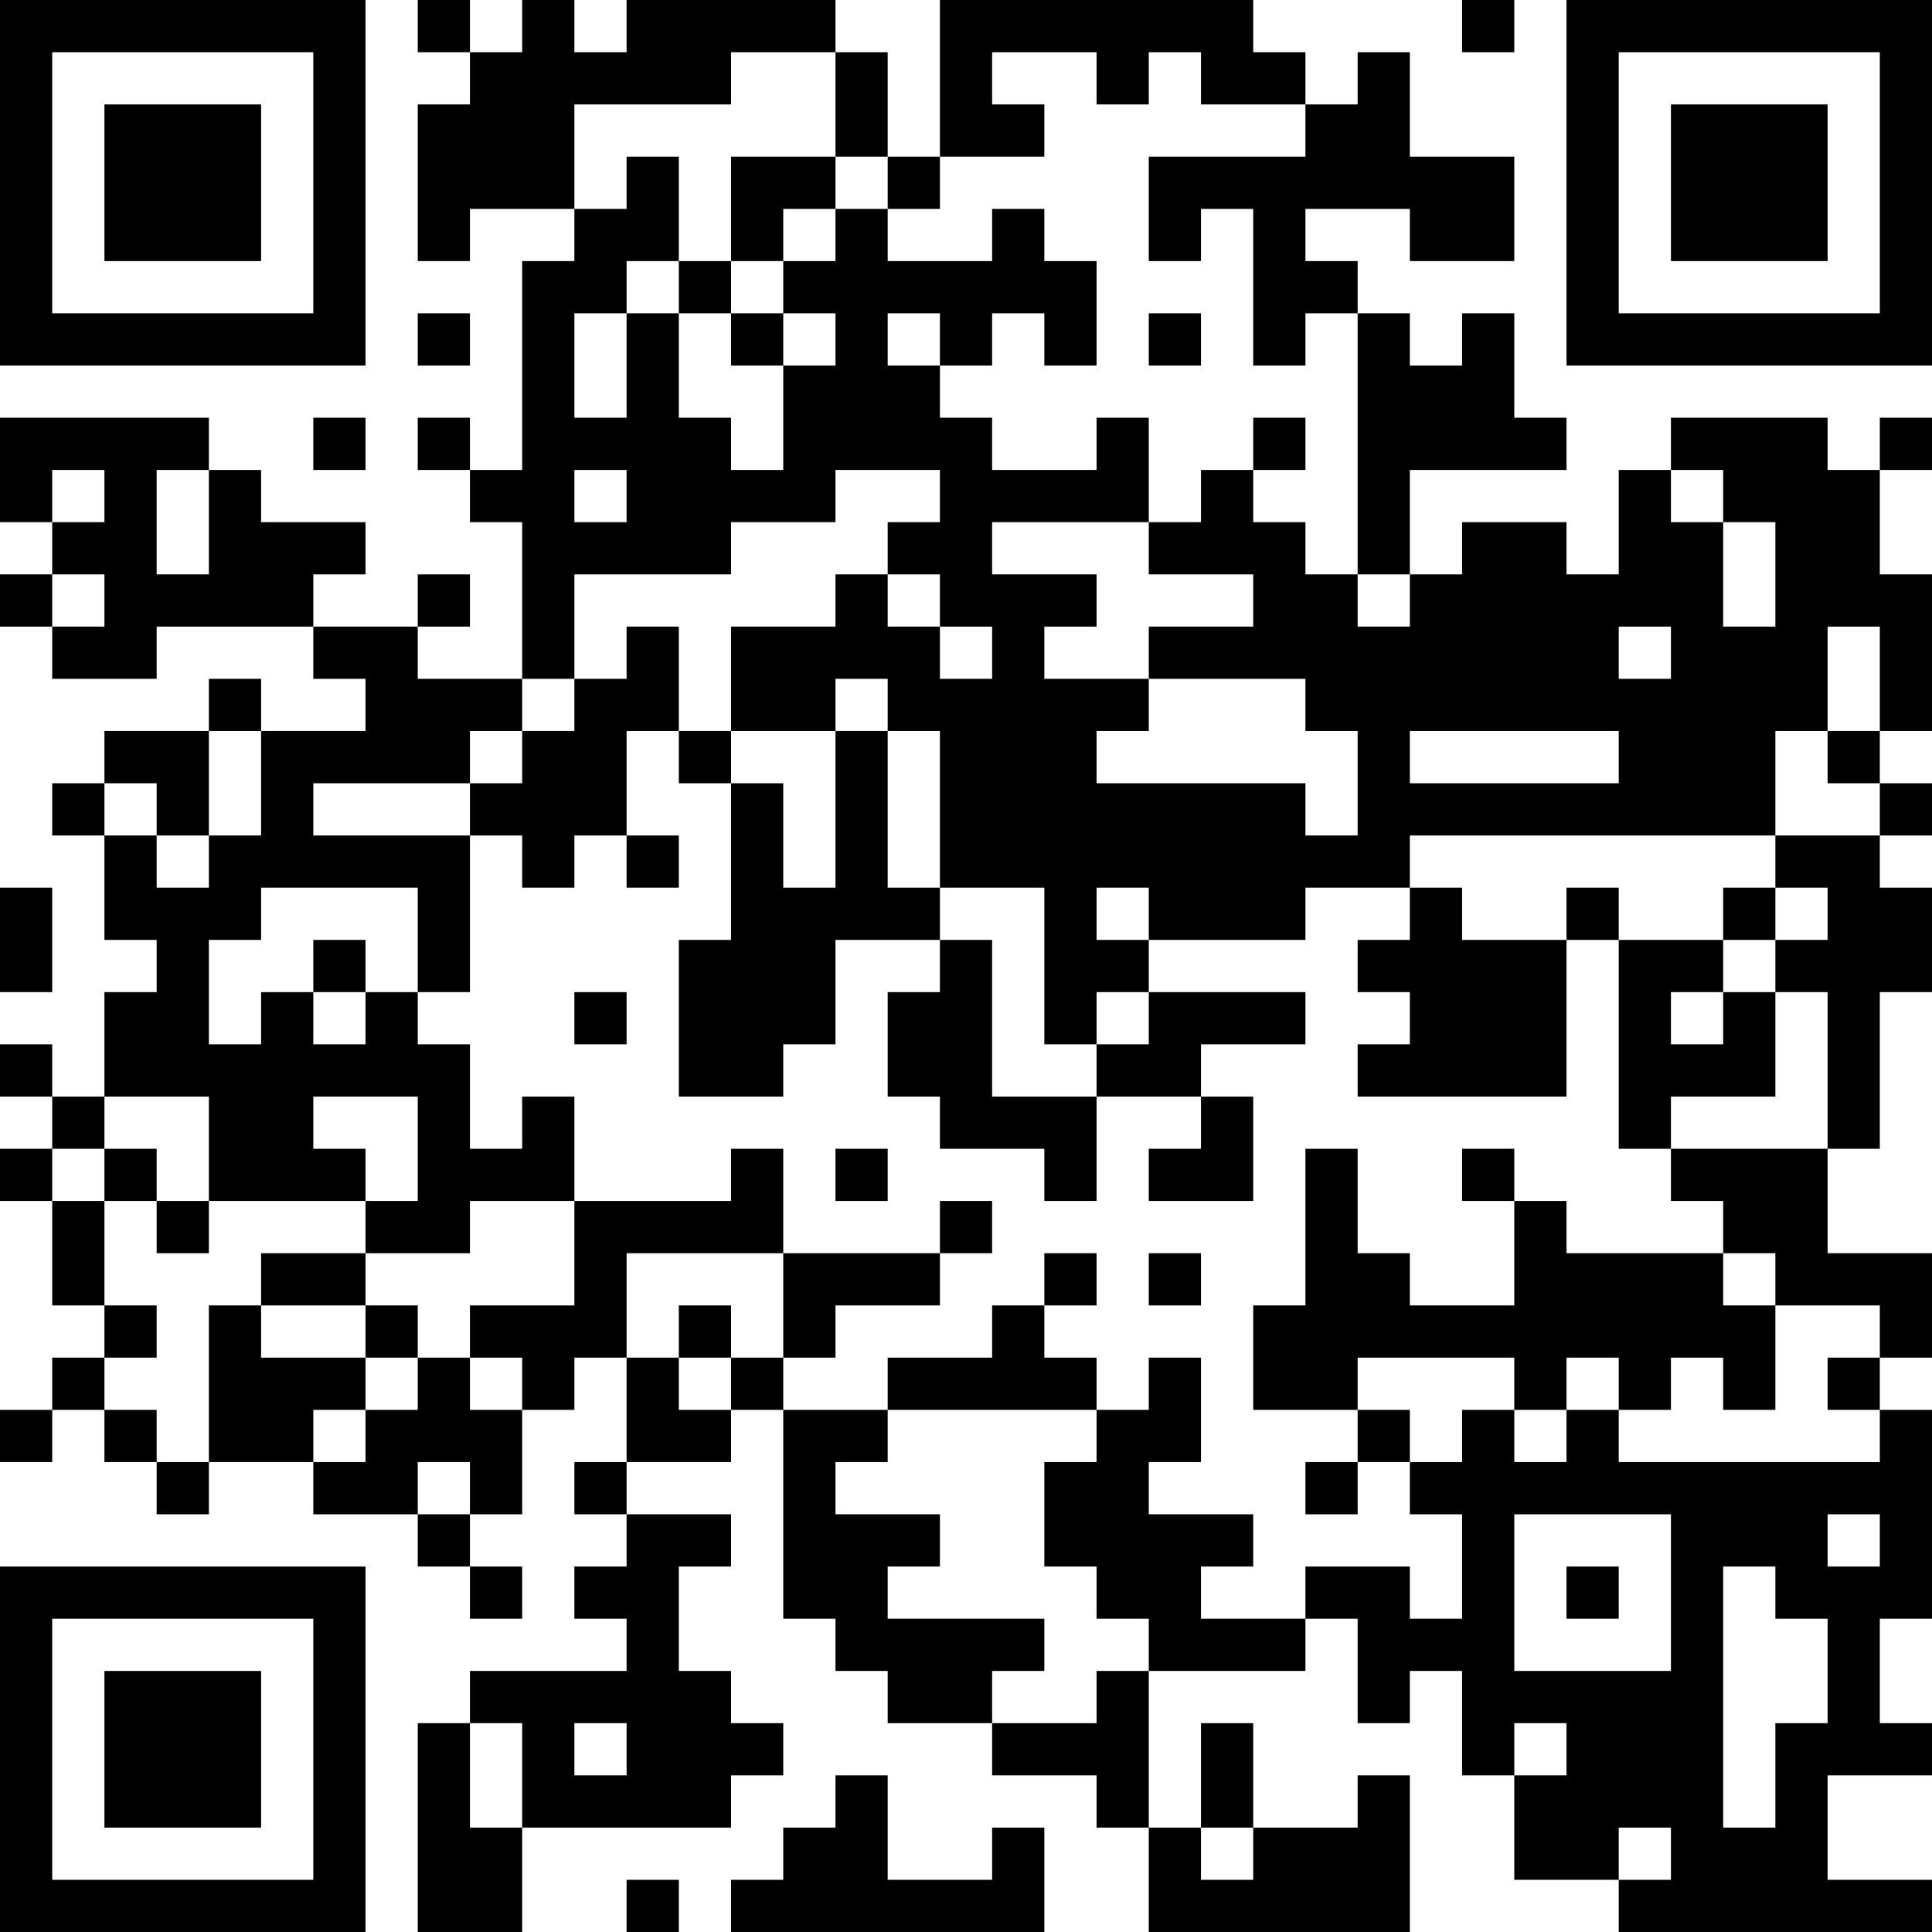 <?xml version="1.0" encoding="UTF-8"?>
<svg xmlns="http://www.w3.org/2000/svg" version="1.1" width="400" height="400" viewBox="0 0 400 400"><rect x="0" y="0" width="400" height="400" fill="#ffffff"/><g transform="scale(10.811)"><g transform="translate(0,0)"><path fill-rule="evenodd" d="M8 0L8 1L9 1L9 2L8 2L8 5L9 5L9 4L11 4L11 5L10 5L10 9L9 9L9 8L8 8L8 9L9 9L9 10L10 10L10 13L8 13L8 12L9 12L9 11L8 11L8 12L6 12L6 11L7 11L7 10L5 10L5 9L4 9L4 8L0 8L0 10L1 10L1 11L0 11L0 12L1 12L1 13L3 13L3 12L6 12L6 13L7 13L7 14L5 14L5 13L4 13L4 14L2 14L2 15L1 15L1 16L2 16L2 18L3 18L3 19L2 19L2 21L1 21L1 20L0 20L0 21L1 21L1 22L0 22L0 23L1 23L1 25L2 25L2 26L1 26L1 27L0 27L0 28L1 28L1 27L2 27L2 28L3 28L3 29L4 29L4 28L6 28L6 29L8 29L8 30L9 30L9 31L10 31L10 30L9 30L9 29L10 29L10 27L11 27L11 26L12 26L12 28L11 28L11 29L12 29L12 30L11 30L11 31L12 31L12 32L9 32L9 33L8 33L8 37L10 37L10 35L14 35L14 34L15 34L15 33L14 33L14 32L13 32L13 30L14 30L14 29L12 29L12 28L14 28L14 27L15 27L15 31L16 31L16 32L17 32L17 33L19 33L19 34L21 34L21 35L22 35L22 37L27 37L27 34L26 34L26 35L24 35L24 33L23 33L23 35L22 35L22 32L25 32L25 31L26 31L26 33L27 33L27 32L28 32L28 34L29 34L29 36L31 36L31 37L37 37L37 36L35 36L35 34L37 34L37 33L36 33L36 31L37 31L37 27L36 27L36 26L37 26L37 24L35 24L35 22L36 22L36 19L37 19L37 17L36 17L36 16L37 16L37 15L36 15L36 14L37 14L37 11L36 11L36 9L37 9L37 8L36 8L36 9L35 9L35 8L32 8L32 9L31 9L31 11L30 11L30 10L28 10L28 11L27 11L27 9L30 9L30 8L29 8L29 6L28 6L28 7L27 7L27 6L26 6L26 5L25 5L25 4L27 4L27 5L29 5L29 3L27 3L27 1L26 1L26 2L25 2L25 1L24 1L24 0L18 0L18 3L17 3L17 1L16 1L16 0L12 0L12 1L11 1L11 0L10 0L10 1L9 1L9 0ZM28 0L28 1L29 1L29 0ZM14 1L14 2L11 2L11 4L12 4L12 3L13 3L13 5L12 5L12 6L11 6L11 8L12 8L12 6L13 6L13 8L14 8L14 9L15 9L15 7L16 7L16 6L15 6L15 5L16 5L16 4L17 4L17 5L19 5L19 4L20 4L20 5L21 5L21 7L20 7L20 6L19 6L19 7L18 7L18 6L17 6L17 7L18 7L18 8L19 8L19 9L21 9L21 8L22 8L22 10L19 10L19 11L21 11L21 12L20 12L20 13L22 13L22 14L21 14L21 15L25 15L25 16L26 16L26 14L25 14L25 13L22 13L22 12L24 12L24 11L22 11L22 10L23 10L23 9L24 9L24 10L25 10L25 11L26 11L26 12L27 12L27 11L26 11L26 6L25 6L25 7L24 7L24 4L23 4L23 5L22 5L22 3L25 3L25 2L23 2L23 1L22 1L22 2L21 2L21 1L19 1L19 2L20 2L20 3L18 3L18 4L17 4L17 3L16 3L16 1ZM14 3L14 5L13 5L13 6L14 6L14 7L15 7L15 6L14 6L14 5L15 5L15 4L16 4L16 3ZM8 6L8 7L9 7L9 6ZM22 6L22 7L23 7L23 6ZM6 8L6 9L7 9L7 8ZM24 8L24 9L25 9L25 8ZM1 9L1 10L2 10L2 9ZM3 9L3 11L4 11L4 9ZM11 9L11 10L12 10L12 9ZM16 9L16 10L14 10L14 11L11 11L11 13L10 13L10 14L9 14L9 15L6 15L6 16L9 16L9 19L8 19L8 17L5 17L5 18L4 18L4 20L5 20L5 19L6 19L6 20L7 20L7 19L8 19L8 20L9 20L9 22L10 22L10 21L11 21L11 23L9 23L9 24L7 24L7 23L8 23L8 21L6 21L6 22L7 22L7 23L4 23L4 21L2 21L2 22L1 22L1 23L2 23L2 25L3 25L3 26L2 26L2 27L3 27L3 28L4 28L4 25L5 25L5 26L7 26L7 27L6 27L6 28L7 28L7 27L8 27L8 26L9 26L9 27L10 27L10 26L9 26L9 25L11 25L11 23L14 23L14 22L15 22L15 24L12 24L12 26L13 26L13 27L14 27L14 26L15 26L15 27L17 27L17 28L16 28L16 29L18 29L18 30L17 30L17 31L20 31L20 32L19 32L19 33L21 33L21 32L22 32L22 31L21 31L21 30L20 30L20 28L21 28L21 27L22 27L22 26L23 26L23 28L22 28L22 29L24 29L24 30L23 30L23 31L25 31L25 30L27 30L27 31L28 31L28 29L27 29L27 28L28 28L28 27L29 27L29 28L30 28L30 27L31 27L31 28L36 28L36 27L35 27L35 26L36 26L36 25L34 25L34 24L33 24L33 23L32 23L32 22L35 22L35 19L34 19L34 18L35 18L35 17L34 17L34 16L36 16L36 15L35 15L35 14L36 14L36 12L35 12L35 14L34 14L34 16L27 16L27 17L25 17L25 18L22 18L22 17L21 17L21 18L22 18L22 19L21 19L21 20L20 20L20 17L18 17L18 14L17 14L17 13L16 13L16 14L14 14L14 12L16 12L16 11L17 11L17 12L18 12L18 13L19 13L19 12L18 12L18 11L17 11L17 10L18 10L18 9ZM32 9L32 10L33 10L33 12L34 12L34 10L33 10L33 9ZM1 11L1 12L2 12L2 11ZM12 12L12 13L11 13L11 14L10 14L10 15L9 15L9 16L10 16L10 17L11 17L11 16L12 16L12 17L13 17L13 16L12 16L12 14L13 14L13 15L14 15L14 18L13 18L13 21L15 21L15 20L16 20L16 18L18 18L18 19L17 19L17 21L18 21L18 22L20 22L20 23L21 23L21 21L23 21L23 22L22 22L22 23L24 23L24 21L23 21L23 20L25 20L25 19L22 19L22 20L21 20L21 21L19 21L19 18L18 18L18 17L17 17L17 14L16 14L16 17L15 17L15 15L14 15L14 14L13 14L13 12ZM31 12L31 13L32 13L32 12ZM4 14L4 16L3 16L3 15L2 15L2 16L3 16L3 17L4 17L4 16L5 16L5 14ZM27 14L27 15L31 15L31 14ZM0 17L0 19L1 19L1 17ZM27 17L27 18L26 18L26 19L27 19L27 20L26 20L26 21L30 21L30 18L31 18L31 22L32 22L32 21L34 21L34 19L33 19L33 18L34 18L34 17L33 17L33 18L31 18L31 17L30 17L30 18L28 18L28 17ZM6 18L6 19L7 19L7 18ZM11 19L11 20L12 20L12 19ZM32 19L32 20L33 20L33 19ZM2 22L2 23L3 23L3 24L4 24L4 23L3 23L3 22ZM16 22L16 23L17 23L17 22ZM25 22L25 25L24 25L24 27L26 27L26 28L25 28L25 29L26 29L26 28L27 28L27 27L26 27L26 26L29 26L29 27L30 27L30 26L31 26L31 27L32 27L32 26L33 26L33 27L34 27L34 25L33 25L33 24L30 24L30 23L29 23L29 22L28 22L28 23L29 23L29 25L27 25L27 24L26 24L26 22ZM18 23L18 24L15 24L15 26L16 26L16 25L18 25L18 24L19 24L19 23ZM5 24L5 25L7 25L7 26L8 26L8 25L7 25L7 24ZM20 24L20 25L19 25L19 26L17 26L17 27L21 27L21 26L20 26L20 25L21 25L21 24ZM22 24L22 25L23 25L23 24ZM13 25L13 26L14 26L14 25ZM8 28L8 29L9 29L9 28ZM29 29L29 32L32 32L32 29ZM35 29L35 30L36 30L36 29ZM30 30L30 31L31 31L31 30ZM33 30L33 35L34 35L34 33L35 33L35 31L34 31L34 30ZM9 33L9 35L10 35L10 33ZM11 33L11 34L12 34L12 33ZM29 33L29 34L30 34L30 33ZM16 34L16 35L15 35L15 36L14 36L14 37L20 37L20 35L19 35L19 36L17 36L17 34ZM23 35L23 36L24 36L24 35ZM31 35L31 36L32 36L32 35ZM12 36L12 37L13 37L13 36ZM0 0L0 7L7 7L7 0ZM1 1L1 6L6 6L6 1ZM2 2L2 5L5 5L5 2ZM30 0L30 7L37 7L37 0ZM31 1L31 6L36 6L36 1ZM32 2L32 5L35 5L35 2ZM0 30L0 37L7 37L7 30ZM1 31L1 36L6 36L6 31ZM2 32L2 35L5 35L5 32Z" fill="#000000"/></g></g></svg>
